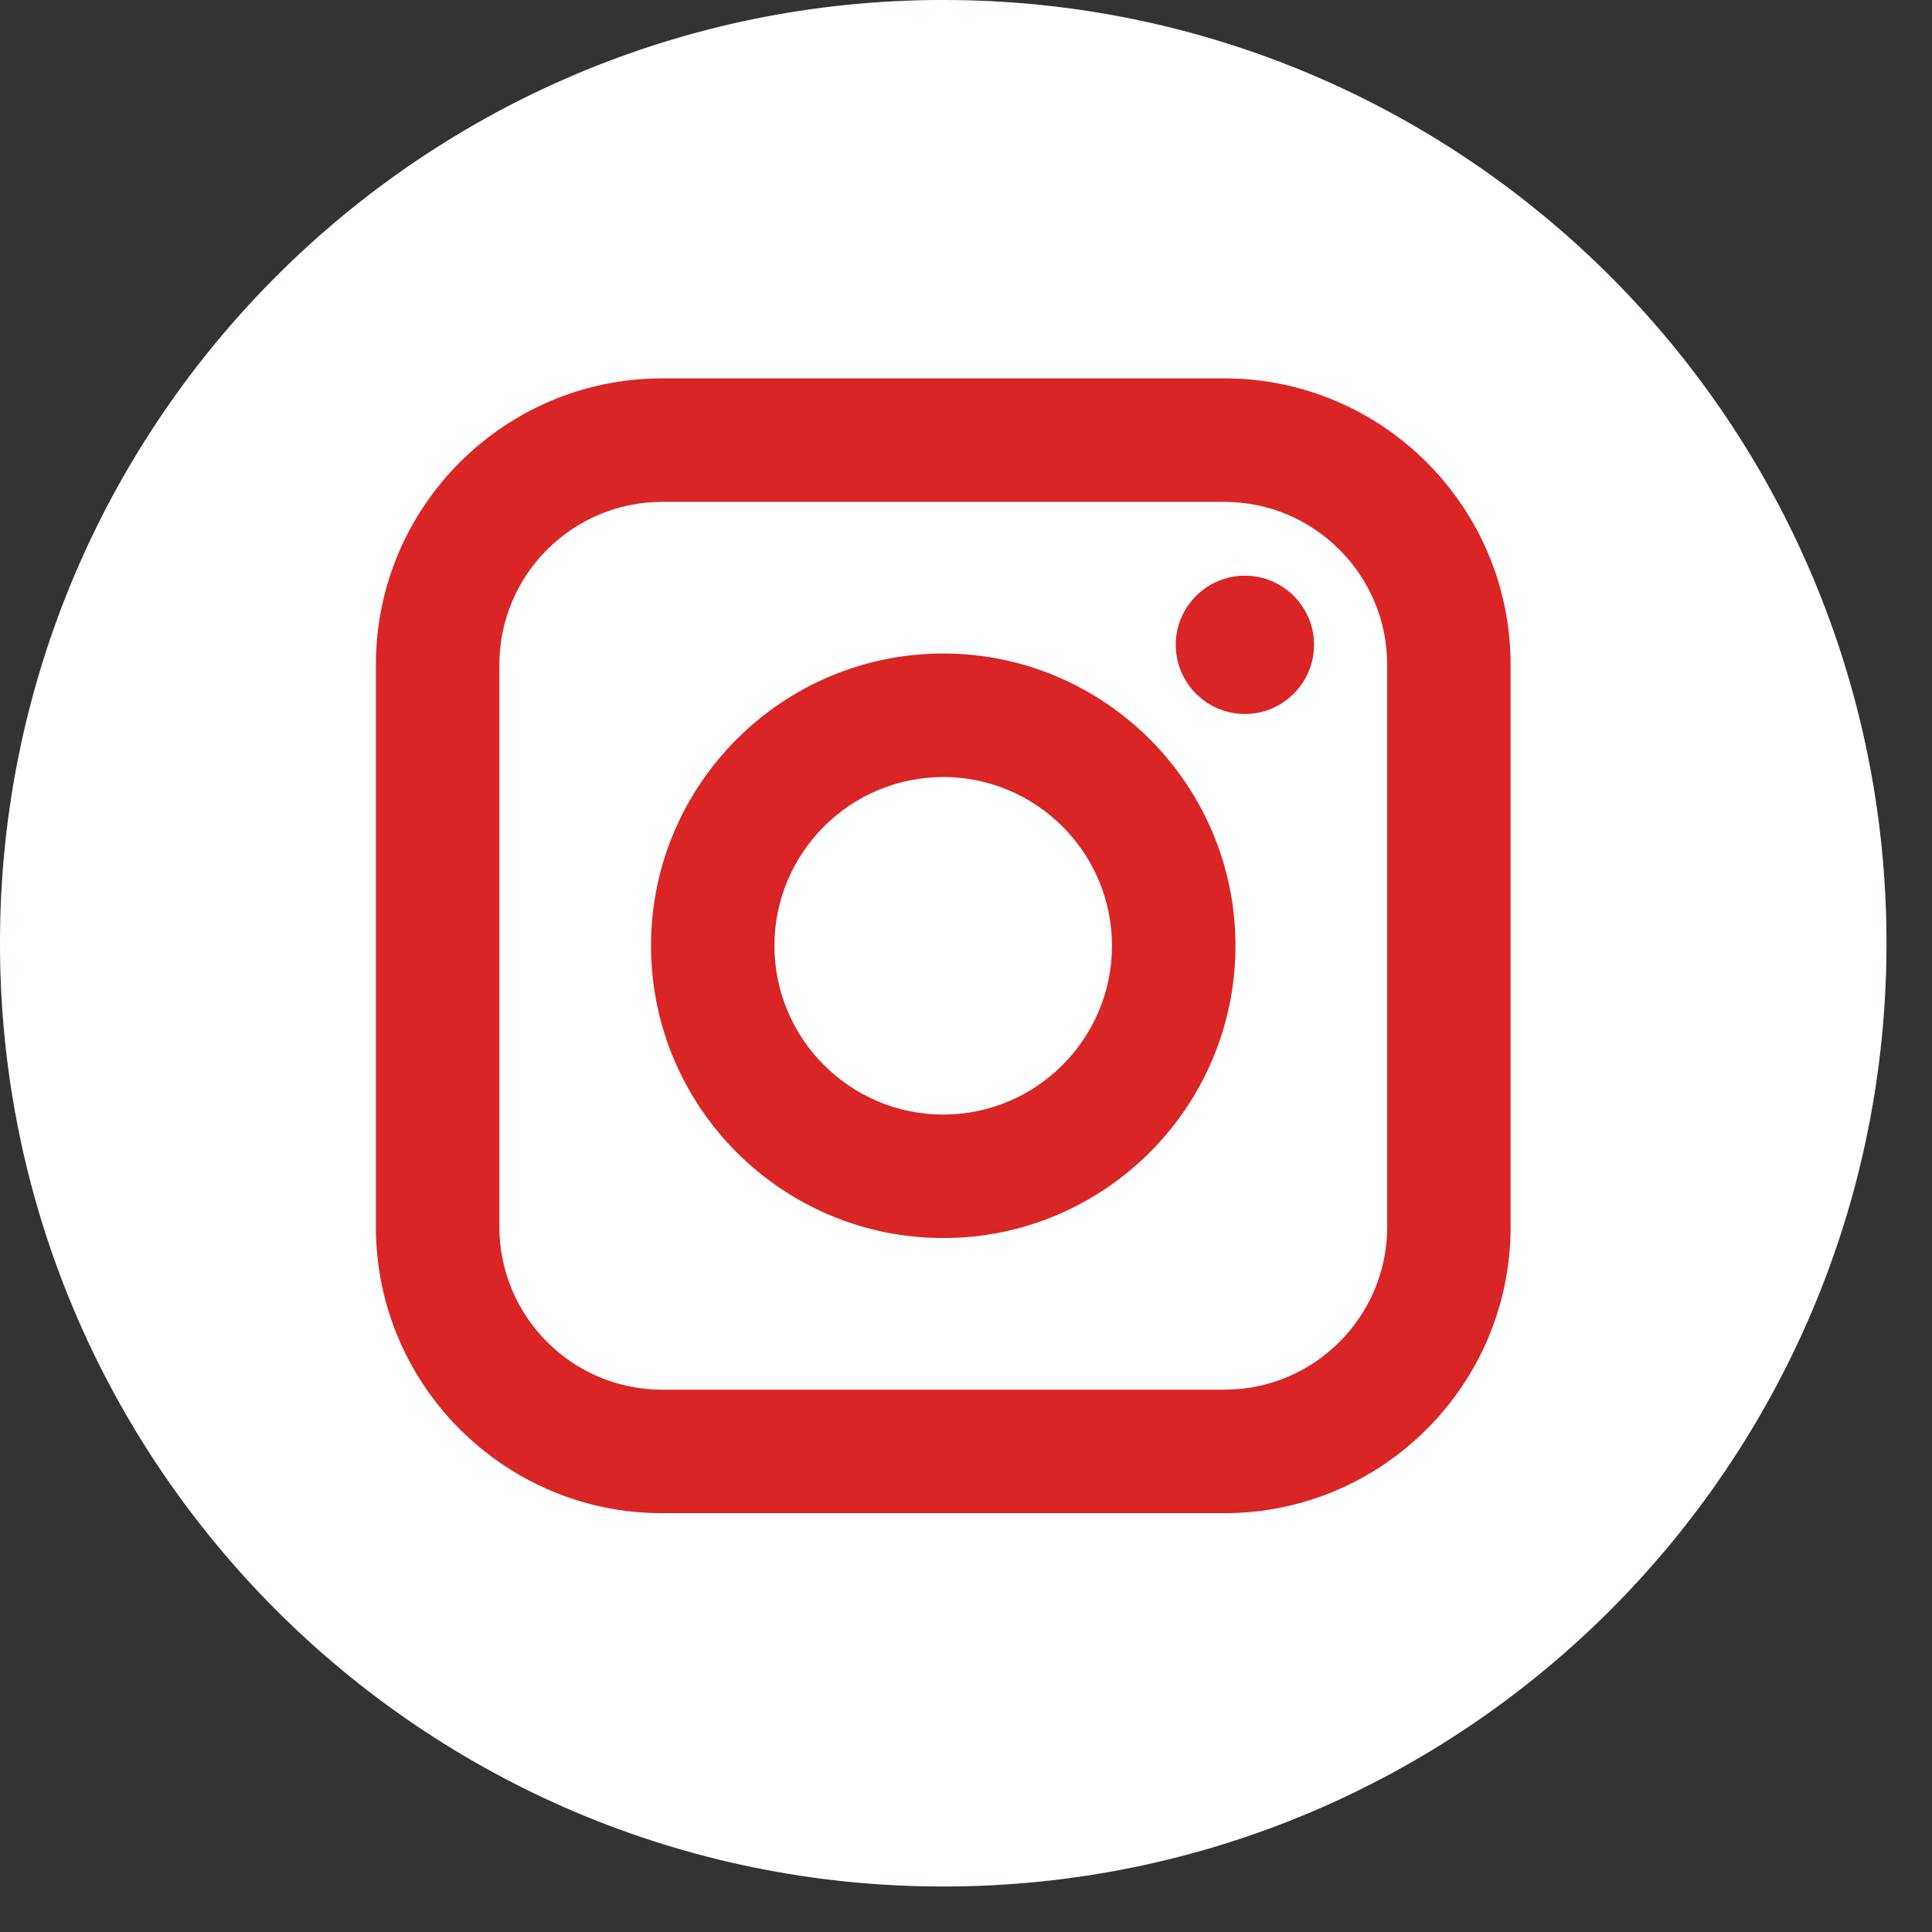 <svg width="27" height="27" viewBox="0 0 27 27" fill="none" xmlns="http://www.w3.org/2000/svg">
<rect x="0" y="0" width="27" height="27" fill="#333333" stroke="none"/>
<circle cx="13.182" cy="13.182" r="13.182" fill="#D92525"/>
<path d="M17.111 7.014H9.253C7.999 7.014 6.979 8.035 6.979 9.289V17.146C6.979 18.401 7.999 19.421 9.253 19.421H17.111C18.365 19.421 19.386 18.401 19.386 17.146V9.289C19.386 8.035 18.365 7.014 17.111 7.014ZM13.182 17.302C10.93 17.302 9.098 15.47 9.098 13.217C9.098 10.966 10.93 9.133 13.182 9.133C15.434 9.133 17.266 10.966 17.266 13.217C17.266 15.47 15.434 17.302 13.182 17.302ZM17.398 9.978C16.864 9.978 16.431 9.544 16.431 9.011C16.431 8.479 16.864 8.045 17.398 8.045C17.93 8.045 18.364 8.479 18.364 9.011C18.364 9.544 17.93 9.978 17.398 9.978Z" fill="white"/>
<path d="M13.182 10.859C11.882 10.859 10.823 11.917 10.823 13.217C10.823 14.518 11.882 15.576 13.182 15.576C14.482 15.576 15.54 14.518 15.54 13.217C15.54 11.917 14.482 10.859 13.182 10.859Z" fill="white"/>
<path d="M13.182 0C5.902 0 0 5.902 0 13.182C0 20.462 5.902 26.364 13.182 26.364C20.462 26.364 26.364 20.462 26.364 13.182C26.364 5.902 20.462 0 13.182 0ZM21.111 17.146C21.111 19.352 19.317 21.147 17.111 21.147H9.253C7.047 21.147 5.253 19.352 5.253 17.146V9.289C5.253 7.083 7.047 5.288 9.253 5.288H17.111C19.317 5.288 21.111 7.083 21.111 9.289V17.146Z" fill="white"/>
</svg>
